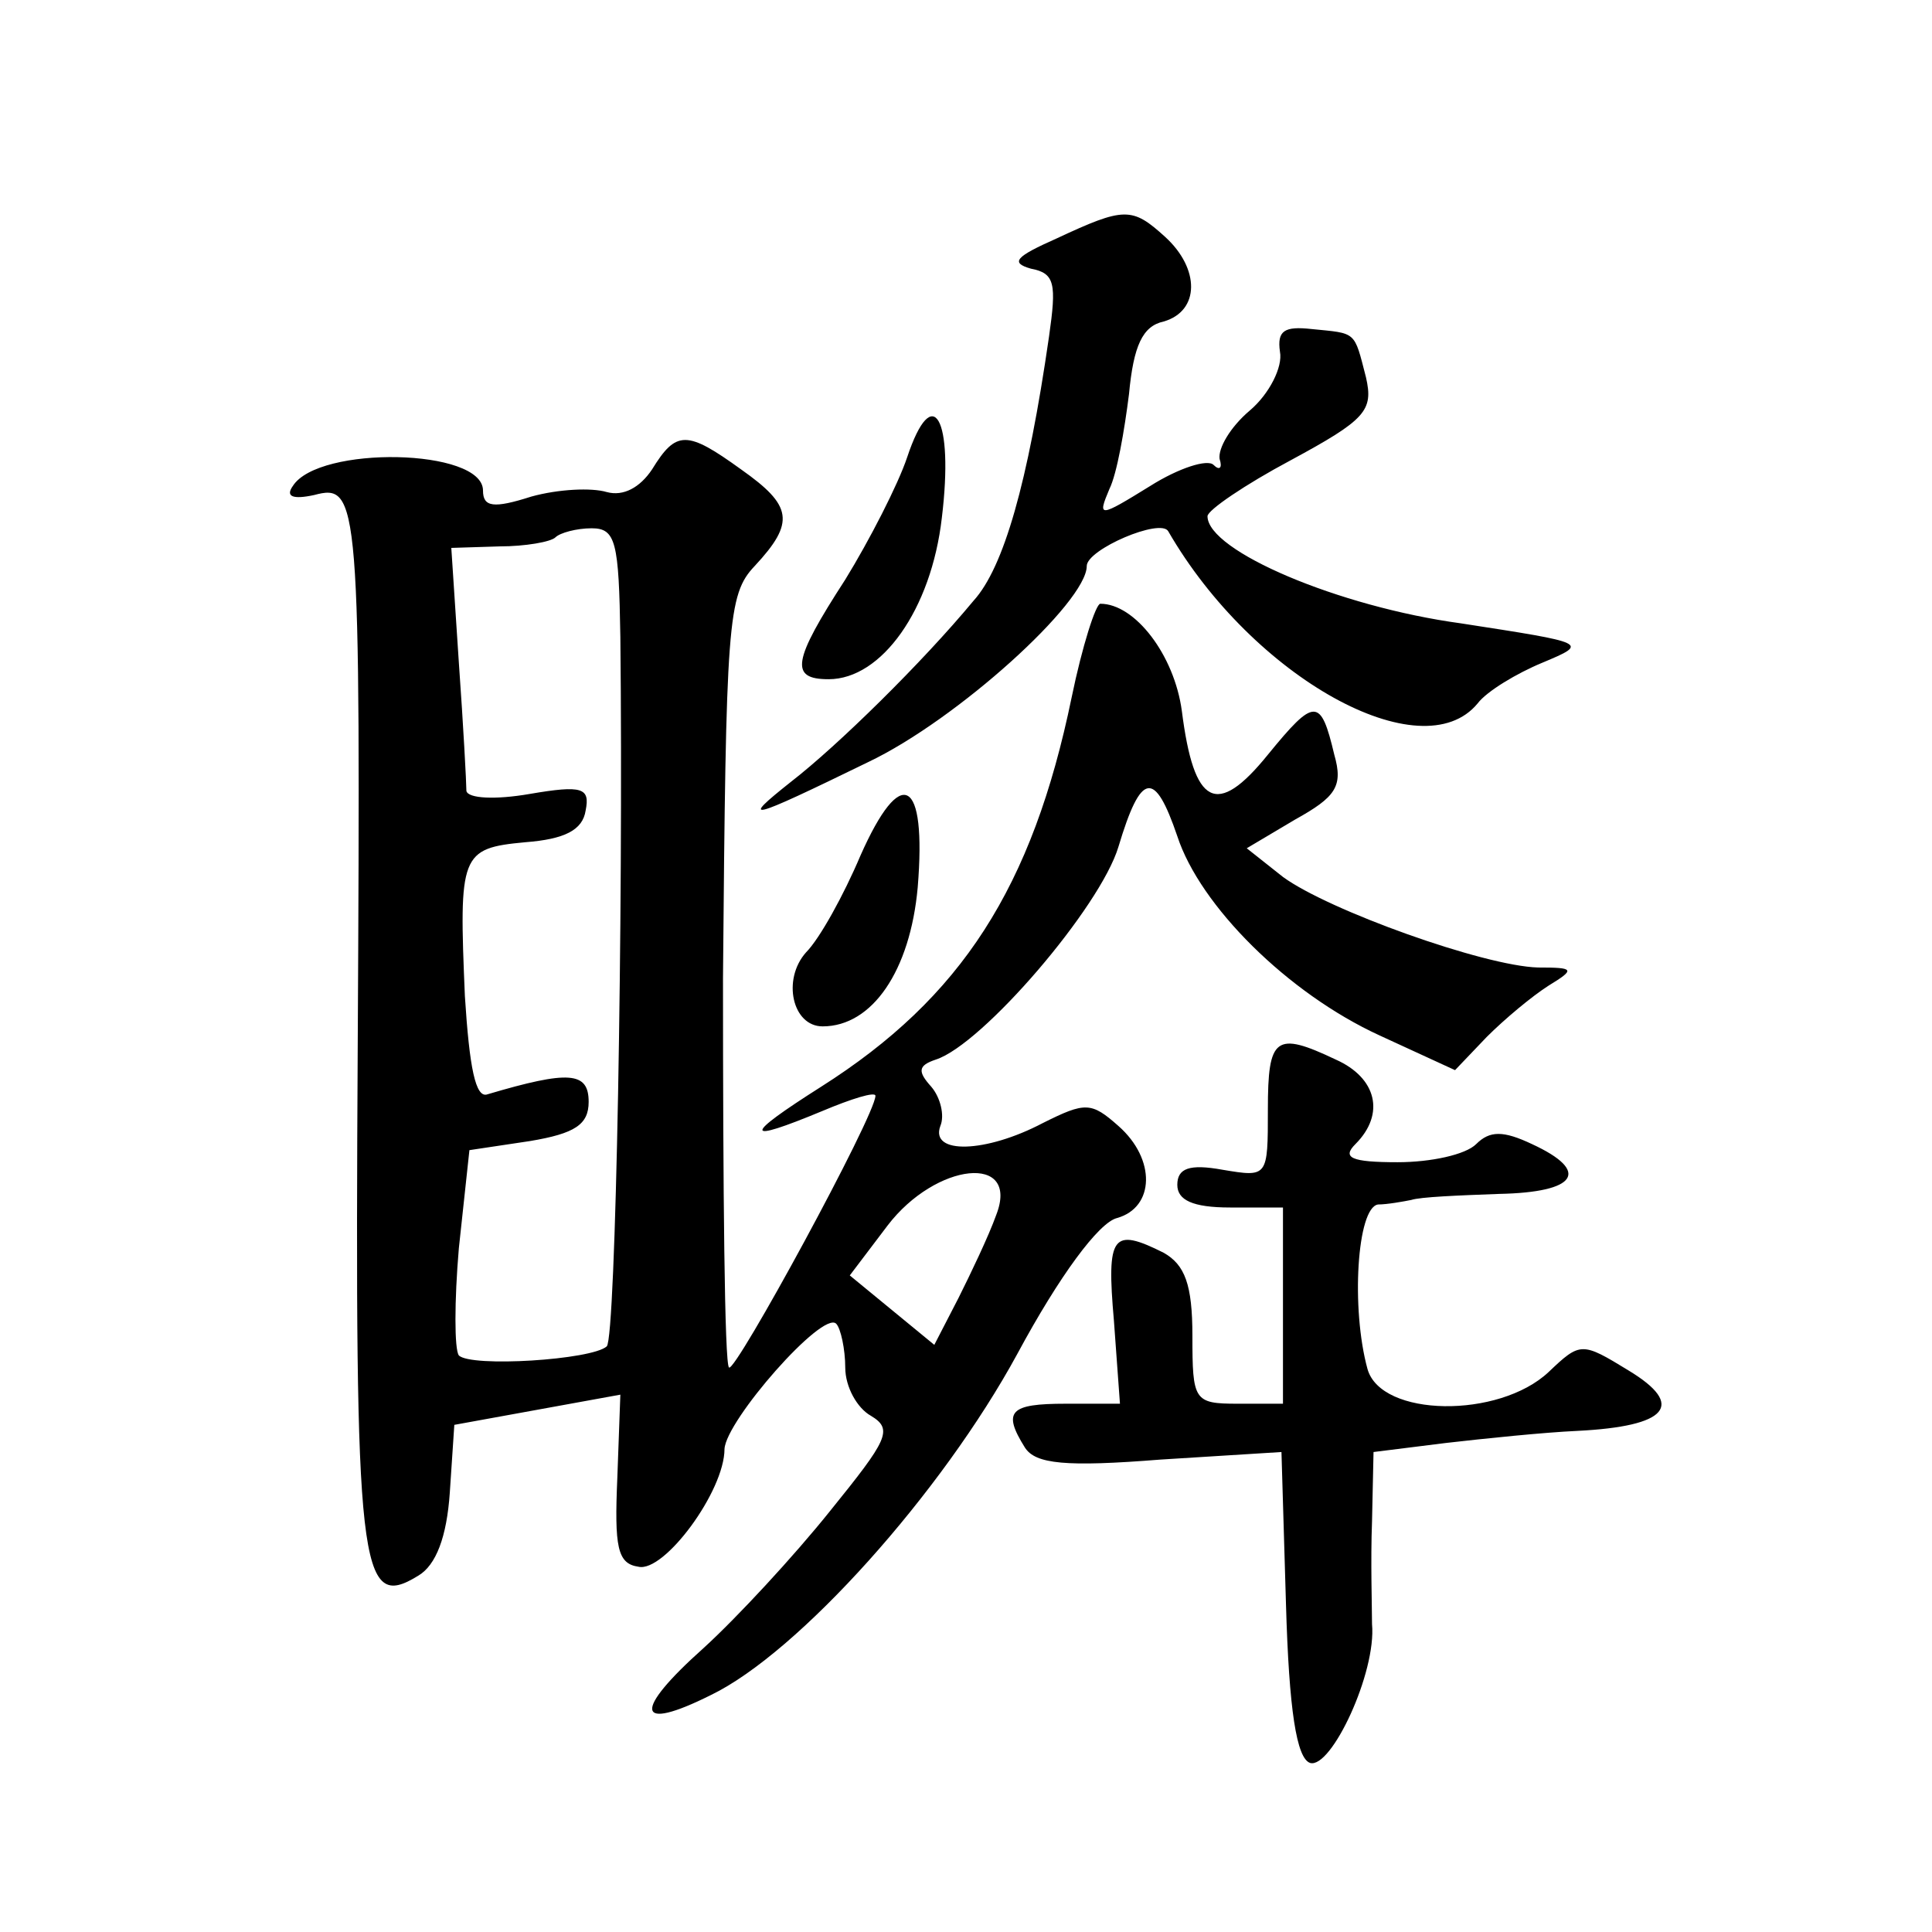 <?xml version="1.0" standalone="no"?>
<!DOCTYPE svg PUBLIC "-//W3C//DTD SVG 20010904//EN"
 "http://www.w3.org/TR/2001/REC-SVG-20010904/DTD/svg10.dtd">
<svg version="1.0" xmlns="http://www.w3.org/2000/svg"
 width="128pt" height="128pt" viewBox="0 0 128 128"
 preserveAspectRatio="xMidYMid meet">
<g transform="translate(0,128) scale(0.1,-0.1)"
fill="#0" stroke="none">
<path d="M700 1122 c-27 -12 -31 -16 -17 -20 16 -3 17 -10 12 -45 -14 -97 -30 -153
-50 -175 -34 -41 -90 -96 -121 -120 -34 -27 -29 -26 51 13 59 28 145 106 145 130
0 11 49 32 54 23 56 -97 168 -159 205 -114 6 8 26 20 43 27 31 13 30 13 -54 26
-81 11 -168 48 -168 71 0 4 25 21 55 37 50 27 55 33 50 55 -8 31 -6 29 -36 32 -18
2 -23 -1 -21 -15 2 -10 -7 -28 -20 -39 -13 -11 -21 -25 -20 -32 2 -6 0 -8 -4 -4
-4 4 -23 -2 -42 -14 -34 -21 -35 -21 -27 -2 5 10 10 39 13 63 3 32 9 45 23 48 24
7 24 35 1 56 -22 20 -27 20 -72 -1z M601 977 c-6 -18 -25 -55 -41 -81 -35 -54 -37
-66 -11 -66 35 0 68 46 75 107 8 66 -6 91 -23 40z M432 969 c-8 -12 -19 -18 -30
-15 -10 3 -32 2 -50 -3 -25 -8 -32 -7 -32 4 0 28 -109 30 -126 3 -5 -7 0 -9 14
-6 30 8 31 -1 29 -365 -2 -348 1 -375 40 -351 12 7 19 26 21 55 l3 45 55 10 55
10 -2 -55 c-2 -46 0 -57 14 -59 17 -4 57 50 57 78 1 19 65 92 74 83 3 -3 6 -17
6 -29 0 -13 8 -27 17 -32 15 -9 11 -16 -27 -63 -24 -30 -62 -71 -84 -91 -47 -42
-45 -56 5 -31 58 28 153 134 203 226 28 52 54 87 66 90 25 7 26 39 1 61 -18 16
-22 16 -50 2 -38 -20 -75 -21 -68 -2 3 7 0 19 -6 26 -9 10 -9 14 3 18 31 10 109
101 121 141 15 50 24 51 39 7 15 -46 73 -104 134 -132 l50 -23 21 22 c12 12 30
27 41 34 18 11 17 12 -7 12 -36 1 -139 38 -169 60 l-24 19 32 19 c27 15 32 22 26
43 -9 38 -13 38 -44 0 -34 -42 -49 -34 -57 29 -5 37 -31 71 -54 71 -3 0 -12 -28
-19 -62 -26 -126 -73 -199 -166 -258 -52 -33 -52 -38 1 -16 19 8 35 13 35 10 0
-13 -93 -184 -97 -180 -3 2 -4 118 -4 258 2 236 3 254 21 273 27 29 25 40 -9 64
-36 26 -43 26 -59 0z m-21 -111 c2 -185 -3 -464 -9 -470 -10 -9 -90 -14 -98 -6
-3 4 -3 36 0 71 l7 65 40 6 c30 5 39 11 39 26 0 20 -13 21 -67 5 -8 -3 -12 18 -15
65 -4 94 -3 98 40 102 26 2 38 8 40 21 3 15 -2 17 -37 11 -23 -4 -41 -3 -42 2 0
5 -2 43 -5 85 l-5 76 32 1 c17 0 34 3 37 6 3 3 14 6 24 6 16 0 18 -9 19 -72z m249
-383 c-5 -14 -17 -39 -25 -55 l-16 -31 -28 23 -28 23 25 33 c32 42 88 48 72 7z
M570 713 c-11 -26 -27 -55 -36 -64 -16 -18 -9 -49 11 -49 33 0 58 37 63 92 6 73
-11 82 -38 21z M840 545 c0 -45 0 -45 -30 -40 -22 4 -30 1 -30 -10 0 -10 10 -15
35 -15 l35 0 0 -65 0 -65 -30 0 c-29 0 -30 2 -30 45 0 34 -5 47 -19 55 -34 17 -38
12 -33 -45 l4 -55 -36 0 c-37 0 -42 -5 -27 -29 7 -11 27 -13 90 -8 l80 5 3 -101
c2 -70 7 -102 16 -105 14 -4 44 60 41 92 0 11 -1 42 0 68 l1 46 48 6 c26 3 65 7
87 8 60 3 72 17 34 40 -31 19 -32 19 -53 -1 -33 -31 -111 -30 -120 2 -11 40 -7
107 7 109 6 0 17 2 22 3 6 2 31 3 58 4 52 1 61 15 22 33 -19 9 -28 9 -37 0 -7 -7
-30 -12 -52 -12 -31 0 -37 3 -28 12 20 20 14 44 -13 56 -40 19 -45 15 -45 -33z"/>
</g>
</svg>
